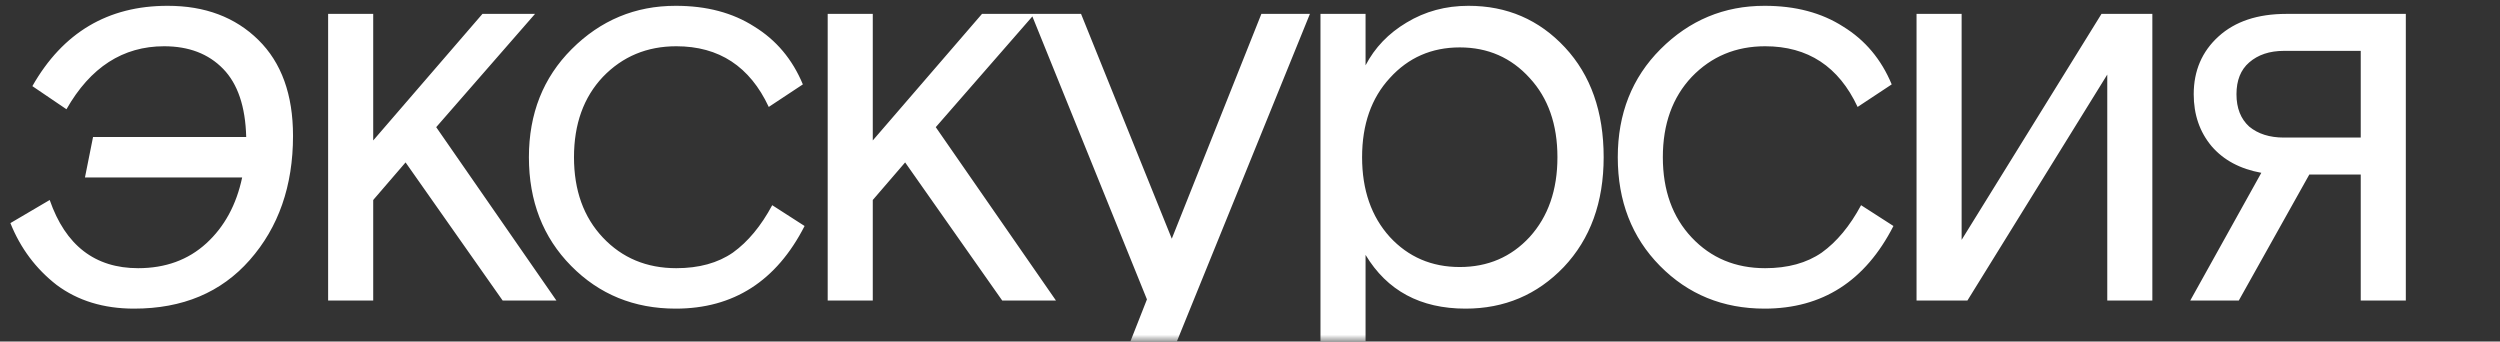 <?xml version="1.0" encoding="UTF-8"?> <svg xmlns="http://www.w3.org/2000/svg" width="183" height="25" viewBox="0 0 183 25" fill="none"><rect x="0" y="0" width="183" height="25" fill="#333333" stroke="none"/> <mask id="mask0_557_1099" style="mask-type:alpha" maskUnits="userSpaceOnUse" x="0" y="0" width="183" height="25"> <rect width="183" height="25" fill="#D9D9D9"></rect> </mask> <g mask="url(#mask0_557_1099)"> <path d="M6.219 12.989L6.811 10.028H18.022C17.966 7.8 17.402 6.135 16.33 5.036C15.258 3.936 13.82 3.386 12.015 3.386C8.997 3.386 6.614 4.923 4.865 7.997L2.369 6.305C4.597 2.384 7.897 0.424 12.269 0.424C15.004 0.424 17.218 1.256 18.91 2.92C20.603 4.584 21.449 6.925 21.449 9.943C21.449 13.609 20.391 16.641 18.276 19.039C16.189 21.408 13.368 22.592 9.815 22.592C7.587 22.592 5.697 22.014 4.146 20.858C2.623 19.673 1.495 18.164 0.761 16.331L3.638 14.639C4.795 17.967 6.952 19.631 10.111 19.631C12.113 19.631 13.777 19.024 15.103 17.812C16.429 16.599 17.303 14.991 17.726 12.989H6.219ZM27.319 1.017V10.281L35.315 1.017H39.164L31.93 9.308L40.73 22H36.795L29.688 11.889L27.319 14.639V22H24.019V1.017H27.319ZM56.527 15.02L58.896 16.543C56.837 20.576 53.692 22.592 49.462 22.592C46.416 22.592 43.864 21.549 41.805 19.462C39.746 17.375 38.716 14.723 38.716 11.508C38.716 8.321 39.76 5.684 41.847 3.597C43.962 1.482 46.501 0.424 49.462 0.424C51.718 0.424 53.636 0.932 55.215 1.947C56.823 2.934 58.008 4.345 58.769 6.178L56.273 7.828C54.891 4.866 52.635 3.386 49.504 3.386C47.361 3.386 45.57 4.133 44.131 5.628C42.721 7.123 42.016 9.083 42.016 11.508C42.016 13.934 42.721 15.894 44.131 17.389C45.542 18.884 47.333 19.631 49.504 19.631C51.168 19.631 52.55 19.25 53.65 18.489C54.75 17.699 55.709 16.543 56.527 15.02ZM63.887 1.017V10.281L71.882 1.017H75.732L68.498 9.308L77.297 22H73.363L66.256 11.889L63.887 14.639V22H60.587V1.017H63.887ZM77.653 30.503L78.16 27.542C78.781 27.824 79.345 27.965 79.853 27.965C80.501 27.965 80.995 27.81 81.333 27.5C81.7 27.189 82.052 26.654 82.391 25.892L83.956 21.915L75.495 1.017H79.133L85.775 17.473L92.333 1.017H95.886L85.352 26.95C84.76 28.416 84.027 29.446 83.153 30.038C82.306 30.63 81.206 30.926 79.853 30.926C79.063 30.926 78.33 30.785 77.653 30.503ZM96.659 30.63V1.017H99.959V4.782C100.636 3.484 101.637 2.441 102.962 1.651C104.316 0.833 105.825 0.424 107.489 0.424C110.309 0.424 112.664 1.44 114.554 3.47C116.444 5.501 117.388 8.18 117.388 11.508C117.388 14.808 116.415 17.487 114.469 19.546C112.523 21.577 110.126 22.592 107.277 22.592C103.978 22.592 101.538 21.281 99.959 18.658V30.63H96.659ZM111.973 5.712C110.62 4.218 108.913 3.47 106.854 3.47C104.796 3.47 103.089 4.218 101.735 5.712C100.382 7.179 99.705 9.111 99.705 11.508C99.705 13.906 100.382 15.852 101.735 17.346C103.089 18.813 104.796 19.546 106.854 19.546C108.913 19.546 110.62 18.813 111.973 17.346C113.327 15.852 114.004 13.906 114.004 11.508C114.004 9.111 113.327 7.179 111.973 5.712ZM136.231 15.02L138.6 16.543C136.541 20.576 133.397 22.592 129.166 22.592C126.12 22.592 123.568 21.549 121.509 19.462C119.45 17.375 118.421 14.723 118.421 11.508C118.421 8.321 119.464 5.684 121.551 3.597C123.666 1.482 126.205 0.424 129.166 0.424C131.422 0.424 133.34 0.932 134.92 1.947C136.527 2.934 137.712 4.345 138.473 6.178L135.977 7.828C134.595 4.866 132.339 3.386 129.208 3.386C127.065 3.386 125.274 4.133 123.836 5.628C122.426 7.123 121.72 9.083 121.72 11.508C121.72 13.934 122.426 15.894 123.836 17.389C125.246 18.884 127.037 19.631 129.208 19.631C130.872 19.631 132.254 19.25 133.354 18.489C134.454 17.699 135.413 16.543 136.231 15.02ZM143.591 1.017V17.558L153.829 1.017H157.552V22H154.252V5.459L144.014 22H140.291V1.017H143.591ZM172.806 22V12.777H169.041L163.879 22H160.326L165.529 12.65C163.978 12.368 162.765 11.72 161.891 10.704C161.017 9.661 160.58 8.392 160.58 6.897C160.58 5.177 161.186 3.766 162.399 2.666C163.611 1.567 165.261 1.017 167.348 1.017H176.106V22H172.806ZM172.806 10.07V3.724H167.179C166.136 3.724 165.29 4.006 164.641 4.57C164.02 5.106 163.71 5.882 163.71 6.897C163.71 7.912 164.02 8.702 164.641 9.266C165.29 9.802 166.136 10.07 167.179 10.07H172.806Z" fill="white"></path> </g> </svg> 